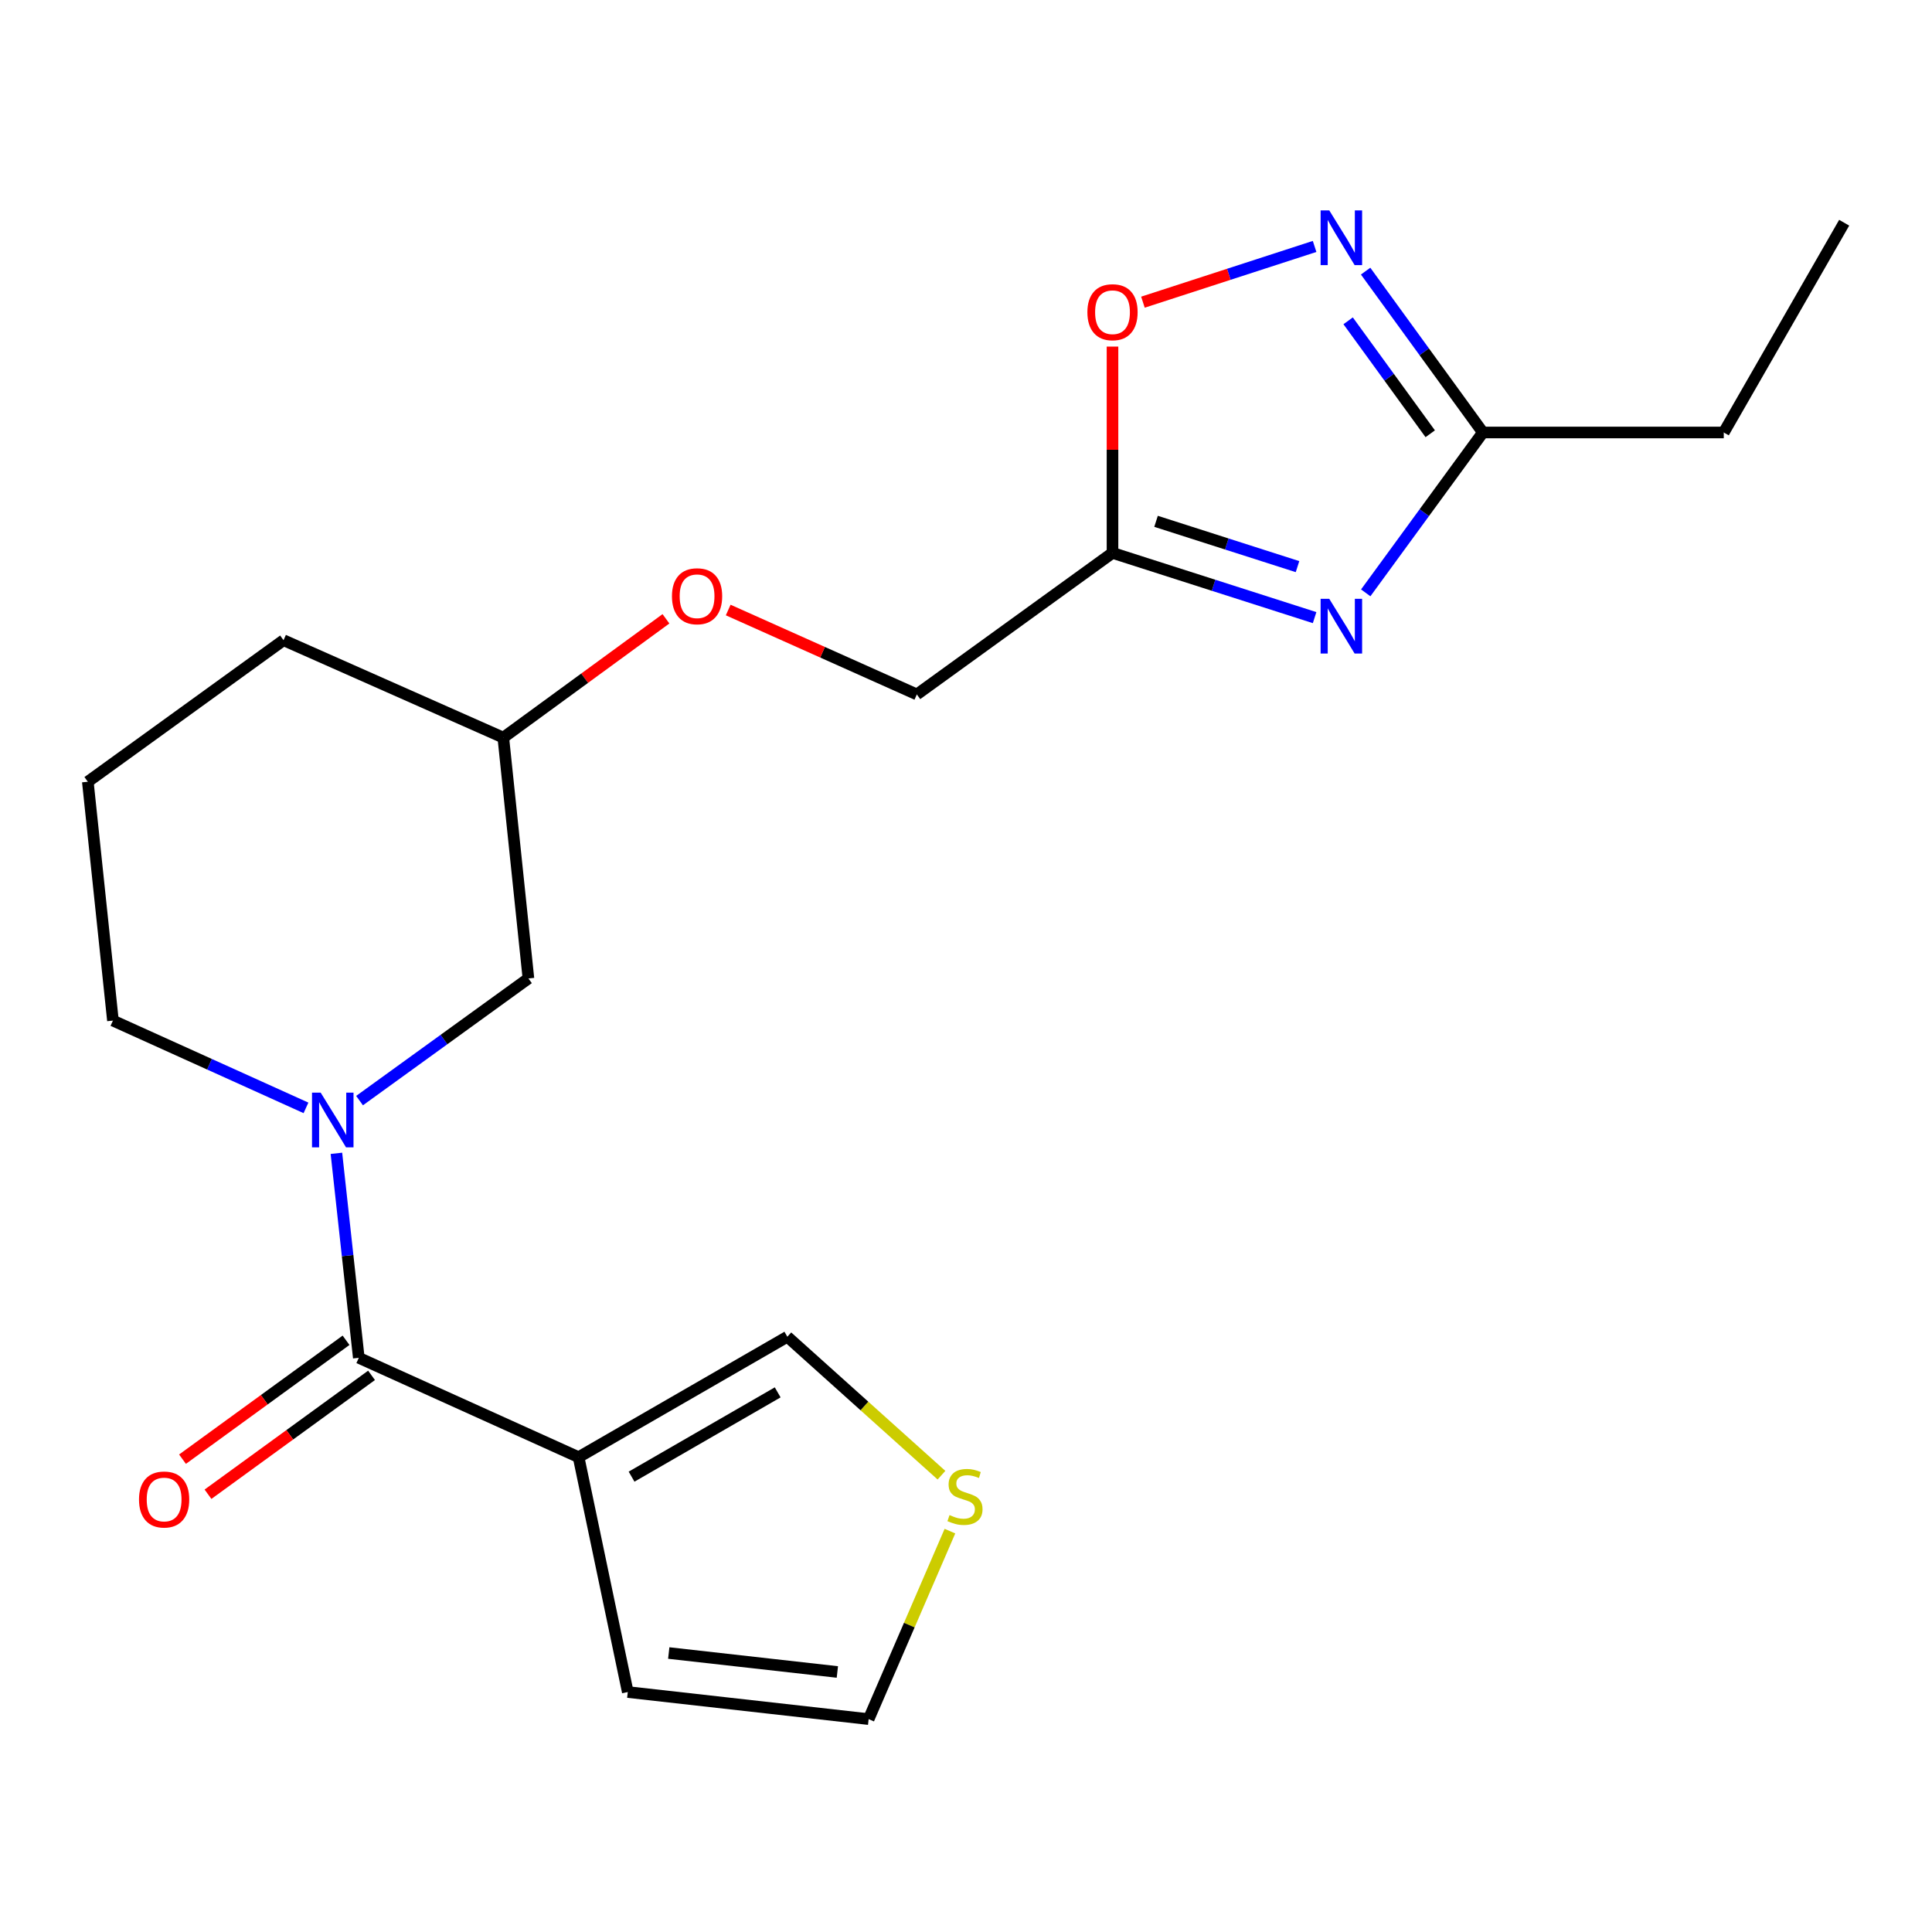 <?xml version='1.0' encoding='iso-8859-1'?>
<svg version='1.1' baseProfile='full'
              xmlns='http://www.w3.org/2000/svg'
                      xmlns:rdkit='http://www.rdkit.org/xml'
                      xmlns:xlink='http://www.w3.org/1999/xlink'
                  xml:space='preserve'
width='1000px' height='1000px' viewBox='0 0 1000 1000'>
<!-- END OF HEADER -->
<rect style='opacity:1.0;fill:#FFFFFF;stroke:none' width='1000' height='1000' x='0' y='0'> </rect>
<path class='bond-3' d='M 680.437,319.682 L 628.135,302.932' style='fill:none;fill-rule:evenodd;stroke:#0000FF;stroke-width:6px;stroke-linecap:butt;stroke-linejoin:miter;stroke-opacity:1' />
<path class='bond-3' d='M 628.135,302.932 L 575.832,286.182' style='fill:none;fill-rule:evenodd;stroke:#000000;stroke-width:6px;stroke-linecap:butt;stroke-linejoin:miter;stroke-opacity:1' />
<path class='bond-3' d='M 671.59,293.287 L 634.979,281.562' style='fill:none;fill-rule:evenodd;stroke:#0000FF;stroke-width:6px;stroke-linecap:butt;stroke-linejoin:miter;stroke-opacity:1' />
<path class='bond-3' d='M 634.979,281.562 L 598.367,269.837' style='fill:none;fill-rule:evenodd;stroke:#000000;stroke-width:6px;stroke-linecap:butt;stroke-linejoin:miter;stroke-opacity:1' />
<path class='bond-5' d='M 706.9,306.853 L 737.219,265.352' style='fill:none;fill-rule:evenodd;stroke:#0000FF;stroke-width:6px;stroke-linecap:butt;stroke-linejoin:miter;stroke-opacity:1' />
<path class='bond-5' d='M 737.219,265.352 L 767.539,223.851' style='fill:none;fill-rule:evenodd;stroke:#000000;stroke-width:6px;stroke-linecap:butt;stroke-linejoin:miter;stroke-opacity:1' />
<path class='bond-0' d='M 185.713,702.805 L 179.919,649.881' style='fill:none;fill-rule:evenodd;stroke:#000000;stroke-width:6px;stroke-linecap:butt;stroke-linejoin:miter;stroke-opacity:1' />
<path class='bond-0' d='M 179.919,649.881 L 174.126,596.957' style='fill:none;fill-rule:evenodd;stroke:#0000FF;stroke-width:6px;stroke-linecap:butt;stroke-linejoin:miter;stroke-opacity:1' />
<path class='bond-2' d='M 185.713,702.805 L 299.48,754.229' style='fill:none;fill-rule:evenodd;stroke:#000000;stroke-width:6px;stroke-linecap:butt;stroke-linejoin:miter;stroke-opacity:1' />
<path class='bond-11' d='M 179.115,693.73 L 136.79,724.499' style='fill:none;fill-rule:evenodd;stroke:#000000;stroke-width:6px;stroke-linecap:butt;stroke-linejoin:miter;stroke-opacity:1' />
<path class='bond-11' d='M 136.79,724.499 L 94.465,755.267' style='fill:none;fill-rule:evenodd;stroke:#FF0000;stroke-width:6px;stroke-linecap:butt;stroke-linejoin:miter;stroke-opacity:1' />
<path class='bond-11' d='M 192.31,711.88 L 149.985,742.649' style='fill:none;fill-rule:evenodd;stroke:#000000;stroke-width:6px;stroke-linecap:butt;stroke-linejoin:miter;stroke-opacity:1' />
<path class='bond-11' d='M 149.985,742.649 L 107.659,773.418' style='fill:none;fill-rule:evenodd;stroke:#FF0000;stroke-width:6px;stroke-linecap:butt;stroke-linejoin:miter;stroke-opacity:1' />
<path class='bond-1' d='M 186.101,569.672 L 229.807,538.061' style='fill:none;fill-rule:evenodd;stroke:#0000FF;stroke-width:6px;stroke-linecap:butt;stroke-linejoin:miter;stroke-opacity:1' />
<path class='bond-1' d='M 229.807,538.061 L 273.513,506.449' style='fill:none;fill-rule:evenodd;stroke:#000000;stroke-width:6px;stroke-linecap:butt;stroke-linejoin:miter;stroke-opacity:1' />
<path class='bond-22' d='M 158.375,573.433 L 108.416,550.843' style='fill:none;fill-rule:evenodd;stroke:#0000FF;stroke-width:6px;stroke-linecap:butt;stroke-linejoin:miter;stroke-opacity:1' />
<path class='bond-22' d='M 108.416,550.843 L 58.457,528.252' style='fill:none;fill-rule:evenodd;stroke:#000000;stroke-width:6px;stroke-linecap:butt;stroke-linejoin:miter;stroke-opacity:1' />
<path class='bond-8' d='M 299.48,754.229 L 407.525,691.897' style='fill:none;fill-rule:evenodd;stroke:#000000;stroke-width:6px;stroke-linecap:butt;stroke-linejoin:miter;stroke-opacity:1' />
<path class='bond-8' d='M 326.9,764.316 L 402.531,720.684' style='fill:none;fill-rule:evenodd;stroke:#000000;stroke-width:6px;stroke-linecap:butt;stroke-linejoin:miter;stroke-opacity:1' />
<path class='bond-10' d='M 299.48,754.229 L 324.936,875.8' style='fill:none;fill-rule:evenodd;stroke:#000000;stroke-width:6px;stroke-linecap:butt;stroke-linejoin:miter;stroke-opacity:1' />
<path class='bond-6' d='M 575.832,286.182 L 575.832,232.789' style='fill:none;fill-rule:evenodd;stroke:#000000;stroke-width:6px;stroke-linecap:butt;stroke-linejoin:miter;stroke-opacity:1' />
<path class='bond-6' d='M 575.832,232.789 L 575.832,179.396' style='fill:none;fill-rule:evenodd;stroke:#FF0000;stroke-width:6px;stroke-linecap:butt;stroke-linejoin:miter;stroke-opacity:1' />
<path class='bond-13' d='M 575.832,286.182 L 474.556,359.434' style='fill:none;fill-rule:evenodd;stroke:#000000;stroke-width:6px;stroke-linecap:butt;stroke-linejoin:miter;stroke-opacity:1' />
<path class='bond-4' d='M 706.842,140.336 L 737.19,182.093' style='fill:none;fill-rule:evenodd;stroke:#0000FF;stroke-width:6px;stroke-linecap:butt;stroke-linejoin:miter;stroke-opacity:1' />
<path class='bond-4' d='M 737.19,182.093 L 767.539,223.851' style='fill:none;fill-rule:evenodd;stroke:#000000;stroke-width:6px;stroke-linecap:butt;stroke-linejoin:miter;stroke-opacity:1' />
<path class='bond-4' d='M 697.795,166.055 L 719.039,195.286' style='fill:none;fill-rule:evenodd;stroke:#0000FF;stroke-width:6px;stroke-linecap:butt;stroke-linejoin:miter;stroke-opacity:1' />
<path class='bond-4' d='M 719.039,195.286 L 740.283,224.516' style='fill:none;fill-rule:evenodd;stroke:#000000;stroke-width:6px;stroke-linecap:butt;stroke-linejoin:miter;stroke-opacity:1' />
<path class='bond-21' d='M 680.433,127.559 L 636.008,141.982' style='fill:none;fill-rule:evenodd;stroke:#0000FF;stroke-width:6px;stroke-linecap:butt;stroke-linejoin:miter;stroke-opacity:1' />
<path class='bond-21' d='M 636.008,141.982 L 591.582,156.406' style='fill:none;fill-rule:evenodd;stroke:#FF0000;stroke-width:6px;stroke-linecap:butt;stroke-linejoin:miter;stroke-opacity:1' />
<path class='bond-17' d='M 767.539,223.851 L 892.214,223.851' style='fill:none;fill-rule:evenodd;stroke:#000000;stroke-width:6px;stroke-linecap:butt;stroke-linejoin:miter;stroke-opacity:1' />
<path class='bond-7' d='M 487.307,763.555 L 447.416,727.726' style='fill:none;fill-rule:evenodd;stroke:#CCCC00;stroke-width:6px;stroke-linecap:butt;stroke-linejoin:miter;stroke-opacity:1' />
<path class='bond-7' d='M 447.416,727.726 L 407.525,691.897' style='fill:none;fill-rule:evenodd;stroke:#000000;stroke-width:6px;stroke-linecap:butt;stroke-linejoin:miter;stroke-opacity:1' />
<path class='bond-23' d='M 491.684,792.507 L 470.648,841.16' style='fill:none;fill-rule:evenodd;stroke:#CCCC00;stroke-width:6px;stroke-linecap:butt;stroke-linejoin:miter;stroke-opacity:1' />
<path class='bond-23' d='M 470.648,841.16 L 449.611,889.812' style='fill:none;fill-rule:evenodd;stroke:#000000;stroke-width:6px;stroke-linecap:butt;stroke-linejoin:miter;stroke-opacity:1' />
<path class='bond-9' d='M 273.513,506.449 L 260.51,381.786' style='fill:none;fill-rule:evenodd;stroke:#000000;stroke-width:6px;stroke-linecap:butt;stroke-linejoin:miter;stroke-opacity:1' />
<path class='bond-12' d='M 324.936,875.8 L 449.611,889.812' style='fill:none;fill-rule:evenodd;stroke:#000000;stroke-width:6px;stroke-linecap:butt;stroke-linejoin:miter;stroke-opacity:1' />
<path class='bond-12' d='M 346.143,855.603 L 433.416,865.411' style='fill:none;fill-rule:evenodd;stroke:#000000;stroke-width:6px;stroke-linecap:butt;stroke-linejoin:miter;stroke-opacity:1' />
<path class='bond-14' d='M 474.556,359.434 L 425.737,337.59' style='fill:none;fill-rule:evenodd;stroke:#000000;stroke-width:6px;stroke-linecap:butt;stroke-linejoin:miter;stroke-opacity:1' />
<path class='bond-14' d='M 425.737,337.59 L 376.917,315.745' style='fill:none;fill-rule:evenodd;stroke:#FF0000;stroke-width:6px;stroke-linecap:butt;stroke-linejoin:miter;stroke-opacity:1' />
<path class='bond-16' d='M 344.697,320.297 L 302.604,351.042' style='fill:none;fill-rule:evenodd;stroke:#FF0000;stroke-width:6px;stroke-linecap:butt;stroke-linejoin:miter;stroke-opacity:1' />
<path class='bond-16' d='M 302.604,351.042 L 260.51,381.786' style='fill:none;fill-rule:evenodd;stroke:#000000;stroke-width:6px;stroke-linecap:butt;stroke-linejoin:miter;stroke-opacity:1' />
<path class='bond-15' d='M 58.457,528.252 L 45.455,404.624' style='fill:none;fill-rule:evenodd;stroke:#000000;stroke-width:6px;stroke-linecap:butt;stroke-linejoin:miter;stroke-opacity:1' />
<path class='bond-19' d='M 260.51,381.786 L 146.756,331.372' style='fill:none;fill-rule:evenodd;stroke:#000000;stroke-width:6px;stroke-linecap:butt;stroke-linejoin:miter;stroke-opacity:1' />
<path class='bond-20' d='M 892.214,223.851 L 954.545,115.282' style='fill:none;fill-rule:evenodd;stroke:#000000;stroke-width:6px;stroke-linecap:butt;stroke-linejoin:miter;stroke-opacity:1' />
<path class='bond-18' d='M 45.455,404.624 L 146.756,331.372' style='fill:none;fill-rule:evenodd;stroke:#000000;stroke-width:6px;stroke-linecap:butt;stroke-linejoin:miter;stroke-opacity:1' />
<path  class='atom-0' d='M 688.027 309.957
L 697.307 324.957
Q 698.227 326.437, 699.707 329.117
Q 701.187 331.797, 701.267 331.957
L 701.267 309.957
L 705.027 309.957
L 705.027 338.277
L 701.147 338.277
L 691.187 321.877
Q 690.027 319.957, 688.787 317.757
Q 687.587 315.557, 687.227 314.877
L 687.227 338.277
L 683.547 338.277
L 683.547 309.957
L 688.027 309.957
' fill='#0000FF'/>
<path  class='atom-2' d='M 165.977 565.541
L 175.257 580.541
Q 176.177 582.021, 177.657 584.701
Q 179.137 587.381, 179.217 587.541
L 179.217 565.541
L 182.977 565.541
L 182.977 593.861
L 179.097 593.861
L 169.137 577.461
Q 167.977 575.541, 166.737 573.341
Q 165.537 571.141, 165.177 570.461
L 165.177 593.861
L 161.497 593.861
L 161.497 565.541
L 165.977 565.541
' fill='#0000FF'/>
<path  class='atom-5' d='M 688.027 108.901
L 697.307 123.901
Q 698.227 125.381, 699.707 128.061
Q 701.187 130.741, 701.267 130.901
L 701.267 108.901
L 705.027 108.901
L 705.027 137.221
L 701.147 137.221
L 691.187 120.821
Q 690.027 118.901, 688.787 116.701
Q 687.587 114.501, 687.227 113.821
L 687.227 137.221
L 683.547 137.221
L 683.547 108.901
L 688.027 108.901
' fill='#0000FF'/>
<path  class='atom-7' d='M 562.832 161.599
Q 562.832 154.799, 566.192 150.999
Q 569.552 147.199, 575.832 147.199
Q 582.112 147.199, 585.472 150.999
Q 588.832 154.799, 588.832 161.599
Q 588.832 168.479, 585.432 172.399
Q 582.032 176.279, 575.832 176.279
Q 569.592 176.279, 566.192 172.399
Q 562.832 168.519, 562.832 161.599
M 575.832 173.079
Q 580.152 173.079, 582.472 170.199
Q 584.832 167.279, 584.832 161.599
Q 584.832 156.039, 582.472 153.239
Q 580.152 150.399, 575.832 150.399
Q 571.512 150.399, 569.152 153.199
Q 566.832 155.999, 566.832 161.599
Q 566.832 167.319, 569.152 170.199
Q 571.512 173.079, 575.832 173.079
' fill='#FF0000'/>
<path  class='atom-8' d='M 491.476 784.206
Q 491.796 784.326, 493.116 784.886
Q 494.436 785.446, 495.876 785.806
Q 497.356 786.126, 498.796 786.126
Q 501.476 786.126, 503.036 784.846
Q 504.596 783.526, 504.596 781.246
Q 504.596 779.686, 503.796 778.726
Q 503.036 777.766, 501.836 777.246
Q 500.636 776.726, 498.636 776.126
Q 496.116 775.366, 494.596 774.646
Q 493.116 773.926, 492.036 772.406
Q 490.996 770.886, 490.996 768.326
Q 490.996 764.766, 493.396 762.566
Q 495.836 760.366, 500.636 760.366
Q 503.916 760.366, 507.636 761.926
L 506.716 765.006
Q 503.316 763.606, 500.756 763.606
Q 497.996 763.606, 496.476 764.766
Q 494.956 765.886, 494.996 767.846
Q 494.996 769.366, 495.756 770.286
Q 496.556 771.206, 497.676 771.726
Q 498.836 772.246, 500.756 772.846
Q 503.316 773.646, 504.836 774.446
Q 506.356 775.246, 507.436 776.886
Q 508.556 778.486, 508.556 781.246
Q 508.556 785.166, 505.916 787.286
Q 503.316 789.366, 498.956 789.366
Q 496.436 789.366, 494.516 788.806
Q 492.636 788.286, 490.396 787.366
L 491.476 784.206
' fill='#CCCC00'/>
<path  class='atom-12' d='M 71.948 776.137
Q 71.948 769.337, 75.308 765.537
Q 78.668 761.737, 84.948 761.737
Q 91.228 761.737, 94.588 765.537
Q 97.948 769.337, 97.948 776.137
Q 97.948 783.017, 94.548 786.937
Q 91.148 790.817, 84.948 790.817
Q 78.708 790.817, 75.308 786.937
Q 71.948 783.057, 71.948 776.137
M 84.948 787.617
Q 89.268 787.617, 91.588 784.737
Q 93.948 781.817, 93.948 776.137
Q 93.948 770.577, 91.588 767.777
Q 89.268 764.937, 84.948 764.937
Q 80.628 764.937, 78.268 767.737
Q 75.948 770.537, 75.948 776.137
Q 75.948 781.857, 78.268 784.737
Q 80.628 787.617, 84.948 787.617
' fill='#FF0000'/>
<path  class='atom-15' d='M 347.802 308.614
Q 347.802 301.814, 351.162 298.014
Q 354.522 294.214, 360.802 294.214
Q 367.082 294.214, 370.442 298.014
Q 373.802 301.814, 373.802 308.614
Q 373.802 315.494, 370.402 319.414
Q 367.002 323.294, 360.802 323.294
Q 354.562 323.294, 351.162 319.414
Q 347.802 315.534, 347.802 308.614
M 360.802 320.094
Q 365.122 320.094, 367.442 317.214
Q 369.802 314.294, 369.802 308.614
Q 369.802 303.054, 367.442 300.254
Q 365.122 297.414, 360.802 297.414
Q 356.482 297.414, 354.122 300.214
Q 351.802 303.014, 351.802 308.614
Q 351.802 314.334, 354.122 317.214
Q 356.482 320.094, 360.802 320.094
' fill='#FF0000'/>
</svg>

